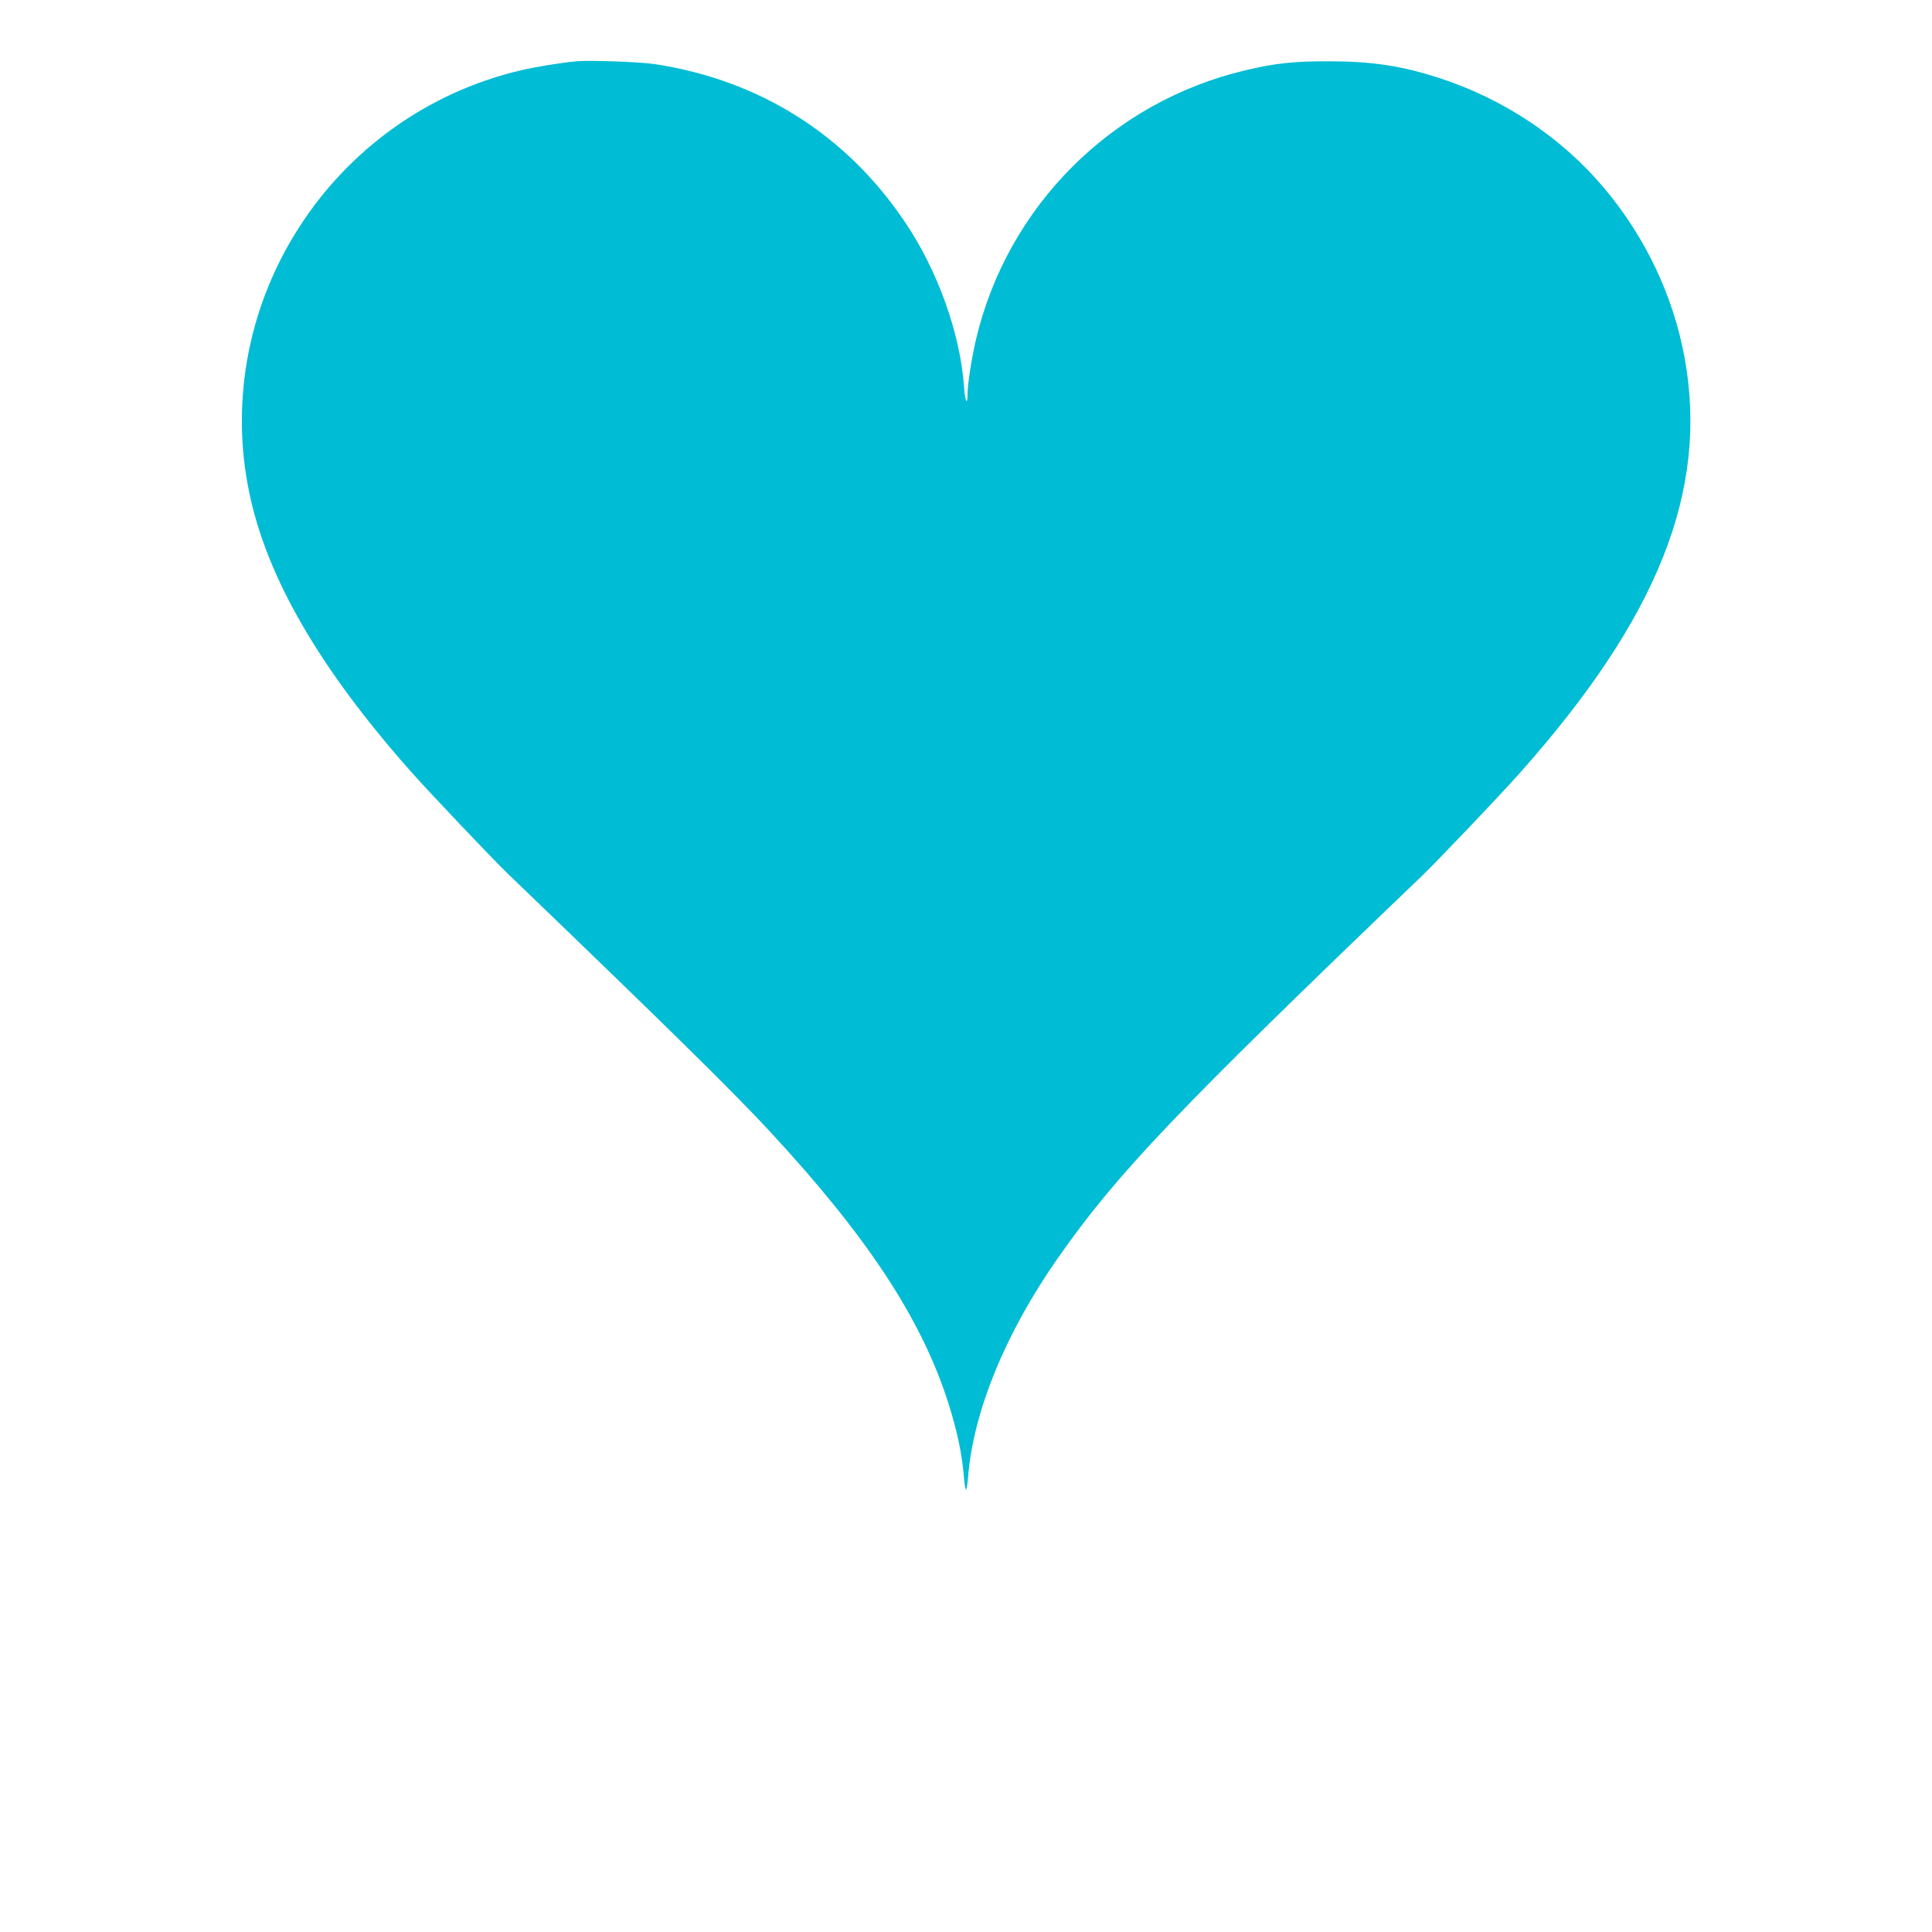 <?xml version="1.0" standalone="no"?>
<!DOCTYPE svg PUBLIC "-//W3C//DTD SVG 20010904//EN"
 "http://www.w3.org/TR/2001/REC-SVG-20010904/DTD/svg10.dtd">
<svg version="1.0" xmlns="http://www.w3.org/2000/svg"
 width="1280pt" height="1280pt" viewBox="0 0 1280 1280"
 preserveAspectRatio="xMidYMid meet">
<g transform="translate(0,1280) scale(0.1,-0.1)"
fill="#00bcd4" stroke="none">
<path d="M3820 12394 c-106 -10 -273 -37 -370 -60 -1256 -296 -2058 -1542
-1799 -2796 117 -567 470 -1174 1083 -1863 130 -145 529 -566 632 -665 1065
-1024 1500 -1452 1739 -1711 639 -690 994 -1229 1173 -1779 61 -189 95 -346
108 -503 4 -48 10 -87 14 -87 4 0 10 39 14 87 35 433 248 952 592 1444 394
564 784 973 2418 2539 109 106 504 520 642 675 922 1035 1256 1879 1094 2760
-76 409 -260 796 -533 1120 -282 335 -665 590 -1094 729 -251 81 -447 110
-733 110 -231 0 -353 -13 -550 -60 -884 -209 -1576 -900 -1784 -1784 -29 -123
-56 -298 -56 -364 0 -79 -17 -42 -23 52 -25 350 -172 763 -386 1083 -389 583
-964 947 -1661 1054 -102 15 -428 27 -520 19z"/>
</g>
</svg>
